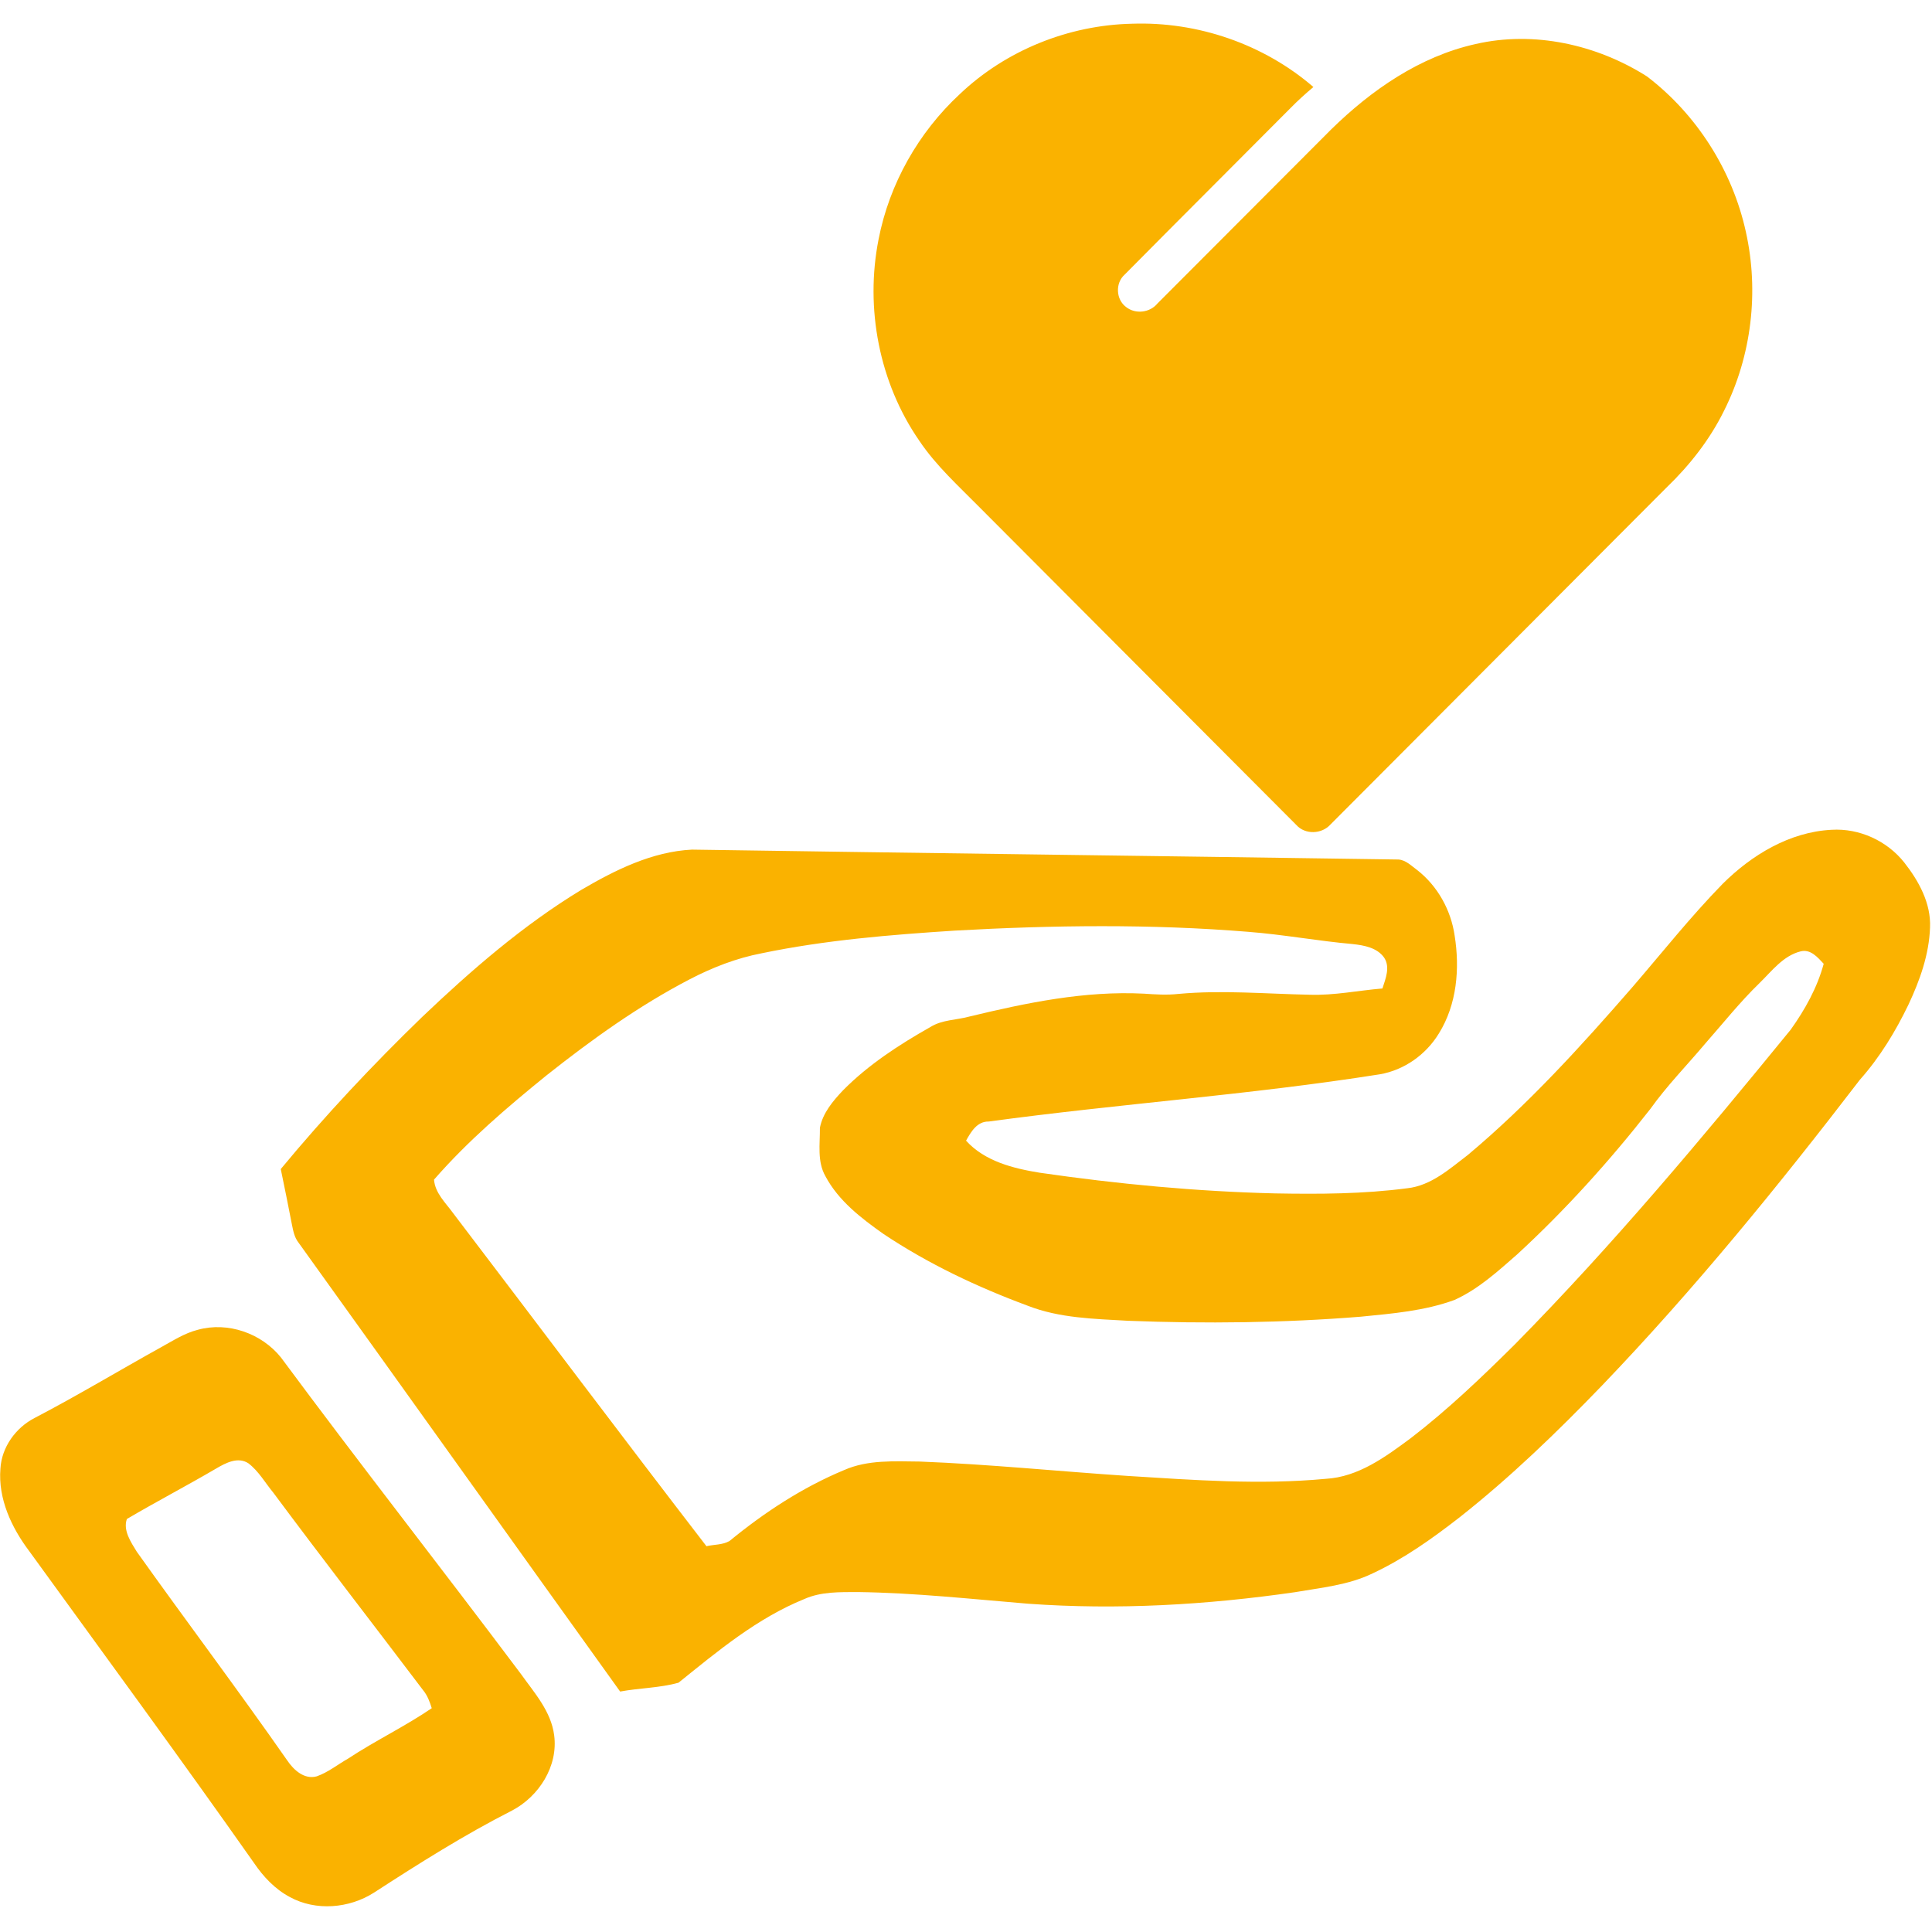 <?xml version="1.0" standalone="no"?><!DOCTYPE svg PUBLIC "-//W3C//DTD SVG 1.1//EN" "http://www.w3.org/Graphics/SVG/1.1/DTD/svg11.dtd"><svg t="1565760046839" class="icon" viewBox="0 0 1024 1024" version="1.1" xmlns="http://www.w3.org/2000/svg" p-id="1378" width="50" height="50" xmlns:xlink="http://www.w3.org/1999/xlink"><defs><style type="text/css"></style></defs><path d="M508.682 49.91c24.412-23.224 57.672-36.618 91.32-37.335 34.734-1.229 69.775 10.793 96.133 33.546-4.219 3.543-8.315 7.25-12.165 11.182-29.266 29.471-58.716 58.757-87.921 88.289-5.018 4.465-4.588 13.21 0.84 17.162 4.956 3.912 12.616 2.97 16.589-1.905 30.74-30.72 61.379-61.563 92.099-92.283 21.299-20.869 46.94-38.625 76.411-45.199 31.027-7.188 64.328 0.246 90.952 17.142 26.378 20.132 45.261 49.869 52.388 82.289 7.086 31.703 3.072 65.823-11.53 94.863-7.557 15.36-18.268 29-30.577 40.817-59.372 59.474-118.661 119.009-178.012 178.483-4.608 5.202-13.476 5.55-18.166 0.246-55.869-56.033-111.739-112.067-167.629-168.1-11.182-11.366-23.204-22.139-32.154-35.492-21.279-30.74-28.836-70.246-21.586-106.803 5.693-29.368 21.115-56.607 43.008-76.902zM912.998 468.5c15.421-15.36 35.594-27.587 57.774-28.692 14.705-0.901 29.368 5.816 38.502 17.306 7.7 9.789 14.254 21.647 13.681 34.488-0.492 14.295-5.386 27.996-11.407 40.817-6.881 14.295-15.196 27.976-25.764 39.854-43.028 56.095-87.757 111.063-136.724 162.12-23.798 24.678-48.517 48.579-75.469 69.837-14.438 11.223-29.45 21.934-46.08 29.696-12.841 6.246-27.279 7.557-41.185 9.974-46.756 6.758-94.249 9.503-141.414 6.103-30.065-2.478-60.088-5.775-90.255-6.185-9.523 0.041-19.476-0.266-28.365 3.707-24.986 10.138-45.896 27.607-66.662 44.339-9.994 2.806-20.685 2.785-30.945 4.69-56.893-79.237-113.521-158.679-170.435-237.896-2.191-2.744-2.847-6.246-3.523-9.585-1.864-9.83-3.912-19.64-5.919-29.45 23.388-28.242 48.538-55.05 74.895-80.568 26.071-24.822 53.473-48.62 84.316-67.359 17.981-10.547 37.499-20.296 58.696-21.381 124.826 1.884 249.672 3.4 374.497 5.243 3.994 0.287 6.963 3.482 10.056 5.693 10.732 8.438 17.736 21.094 19.702 34.529 2.826 17.551 1.229 36.577-8.315 51.937-6.799 11.223-18.391 19.476-31.375 21.688-68.751 10.895-138.281 15.626-207.217 25.027-6.205-0.123-9.38 5.407-12.042 10.138 9.933 10.957 25.006 14.725 39.055 16.998 41.308 6.001 82.944 9.933 124.682 10.957 23.368 0.43 46.879 0.328 70.083-2.724 12.636-1.352 22.508-10.301 32.195-17.695 31.887-26.726 59.965-57.61 87.204-88.945 15.79-18.33 30.843-37.335 47.759-54.661m-509.297 36.762c-13.394 2.56-26.194 7.557-38.257 13.844-27.034 14.07-51.896 31.949-75.735 50.831-21.074 17.08-41.82 34.816-59.679 55.296 0.594 7.168 6.062 12.145 10.035 17.633 44.831 58.86 89.231 118.047 134.369 176.66 4.035-0.963 8.602-0.635 12.247-2.785 18.412-15.114 38.605-28.365 60.641-37.54 12.595-5.591 26.726-4.669 40.182-4.547 36.884 1.434 73.646 5.202 110.49 7.639 34.796 2.171 69.837 4.792 104.673 1.516 17.306-0.963 31.744-11.694 45.158-21.627 19.599-15.073 37.499-32.195 55.03-49.582 51.958-52.716 99.471-109.568 146.248-166.851 7.578-10.629 14.07-22.262 17.49-34.918-3.195-3.42-6.984-7.946-12.268-6.574-9.216 2.314-15.217 10.424-21.709 16.753-10.383 10.056-19.395 21.422-28.938 32.256-9.667 11.489-20.234 22.241-28.959 34.488-21.484 27.443-44.913 53.453-70.554 77.066-10.281 9.011-20.644 18.473-33.219 24.166-15.892 5.837-32.952 7.229-49.684 8.888-41.021 3.297-82.248 3.768-123.372 2.171-17.859-1.044-36.25-1.352-53.146-7.967-26.747-9.912-52.756-22.2-76.513-38.072-11.796-8.335-23.839-17.572-30.74-30.577-4.465-7.844-2.847-17.101-2.929-25.682 1.516-7.844 6.902-14.193 12.227-19.825 13.476-13.64 29.737-24.187 46.346-33.587 6.267-3.932 13.926-3.645 20.849-5.591 30.188-7.27 61.051-13.681 92.283-12.083 6.083 0.41 12.186 0.819 18.268 0.143 23.204-2.15 46.449-0.02 69.673 0.43 12.943 0.43 25.661-2.253 38.502-3.318 1.659-5.202 4.239-11.284 0.901-16.364-3.727-5.263-10.609-6.513-16.589-7.168-18.534-1.638-36.864-5.059-55.398-6.492-51.692-4.219-103.649-3.543-155.382-0.655-34.345 2.212-68.792 5.018-102.543 12.022zM104.837 704.819c15.974-4.424 33.792 1.864 44.073 14.664 41.738 56.381 85.053 111.575 127.14 167.69 7.148 10.035 16.056 19.845 17.674 32.584 2.171 16.364-8.069 32.379-22.303 39.854-25.313 12.882-49.377 28.078-73.196 43.52-13.087 8.376-30.802 9.912-44.605 2.335-7.803-4.137-14.008-10.711-18.924-17.961-39.096-55.583-79.36-110.367-119.214-165.396-9.4-12.472-16.548-27.75-15.258-43.704 0.655-11.387 8.131-21.729 18.166-26.87 22.651-11.817 44.544-25.027 66.888-37.417 6.328-3.461 12.493-7.516 19.558-9.298m9.789 73.503c-15.647 9.175-31.764 17.572-47.391 26.788-2.089 6.124 2.171 12.268 5.263 17.326 26.358 37.028 53.74 73.359 79.749 110.633 3.4 5.038 9.011 10.24 15.606 8.438 6.021-2.109 11.039-6.226 16.527-9.339 14.459-9.544 30.167-17.06 44.462-26.788-1.065-3.4-2.294-6.799-4.608-9.564-26.419-34.918-53.248-69.53-79.38-104.673-4.321-5.243-7.762-11.428-13.23-15.585-5.571-3.604-12.001-0.164-16.998 2.765z" p-id="1379" fill="#fab200"></path></svg>
